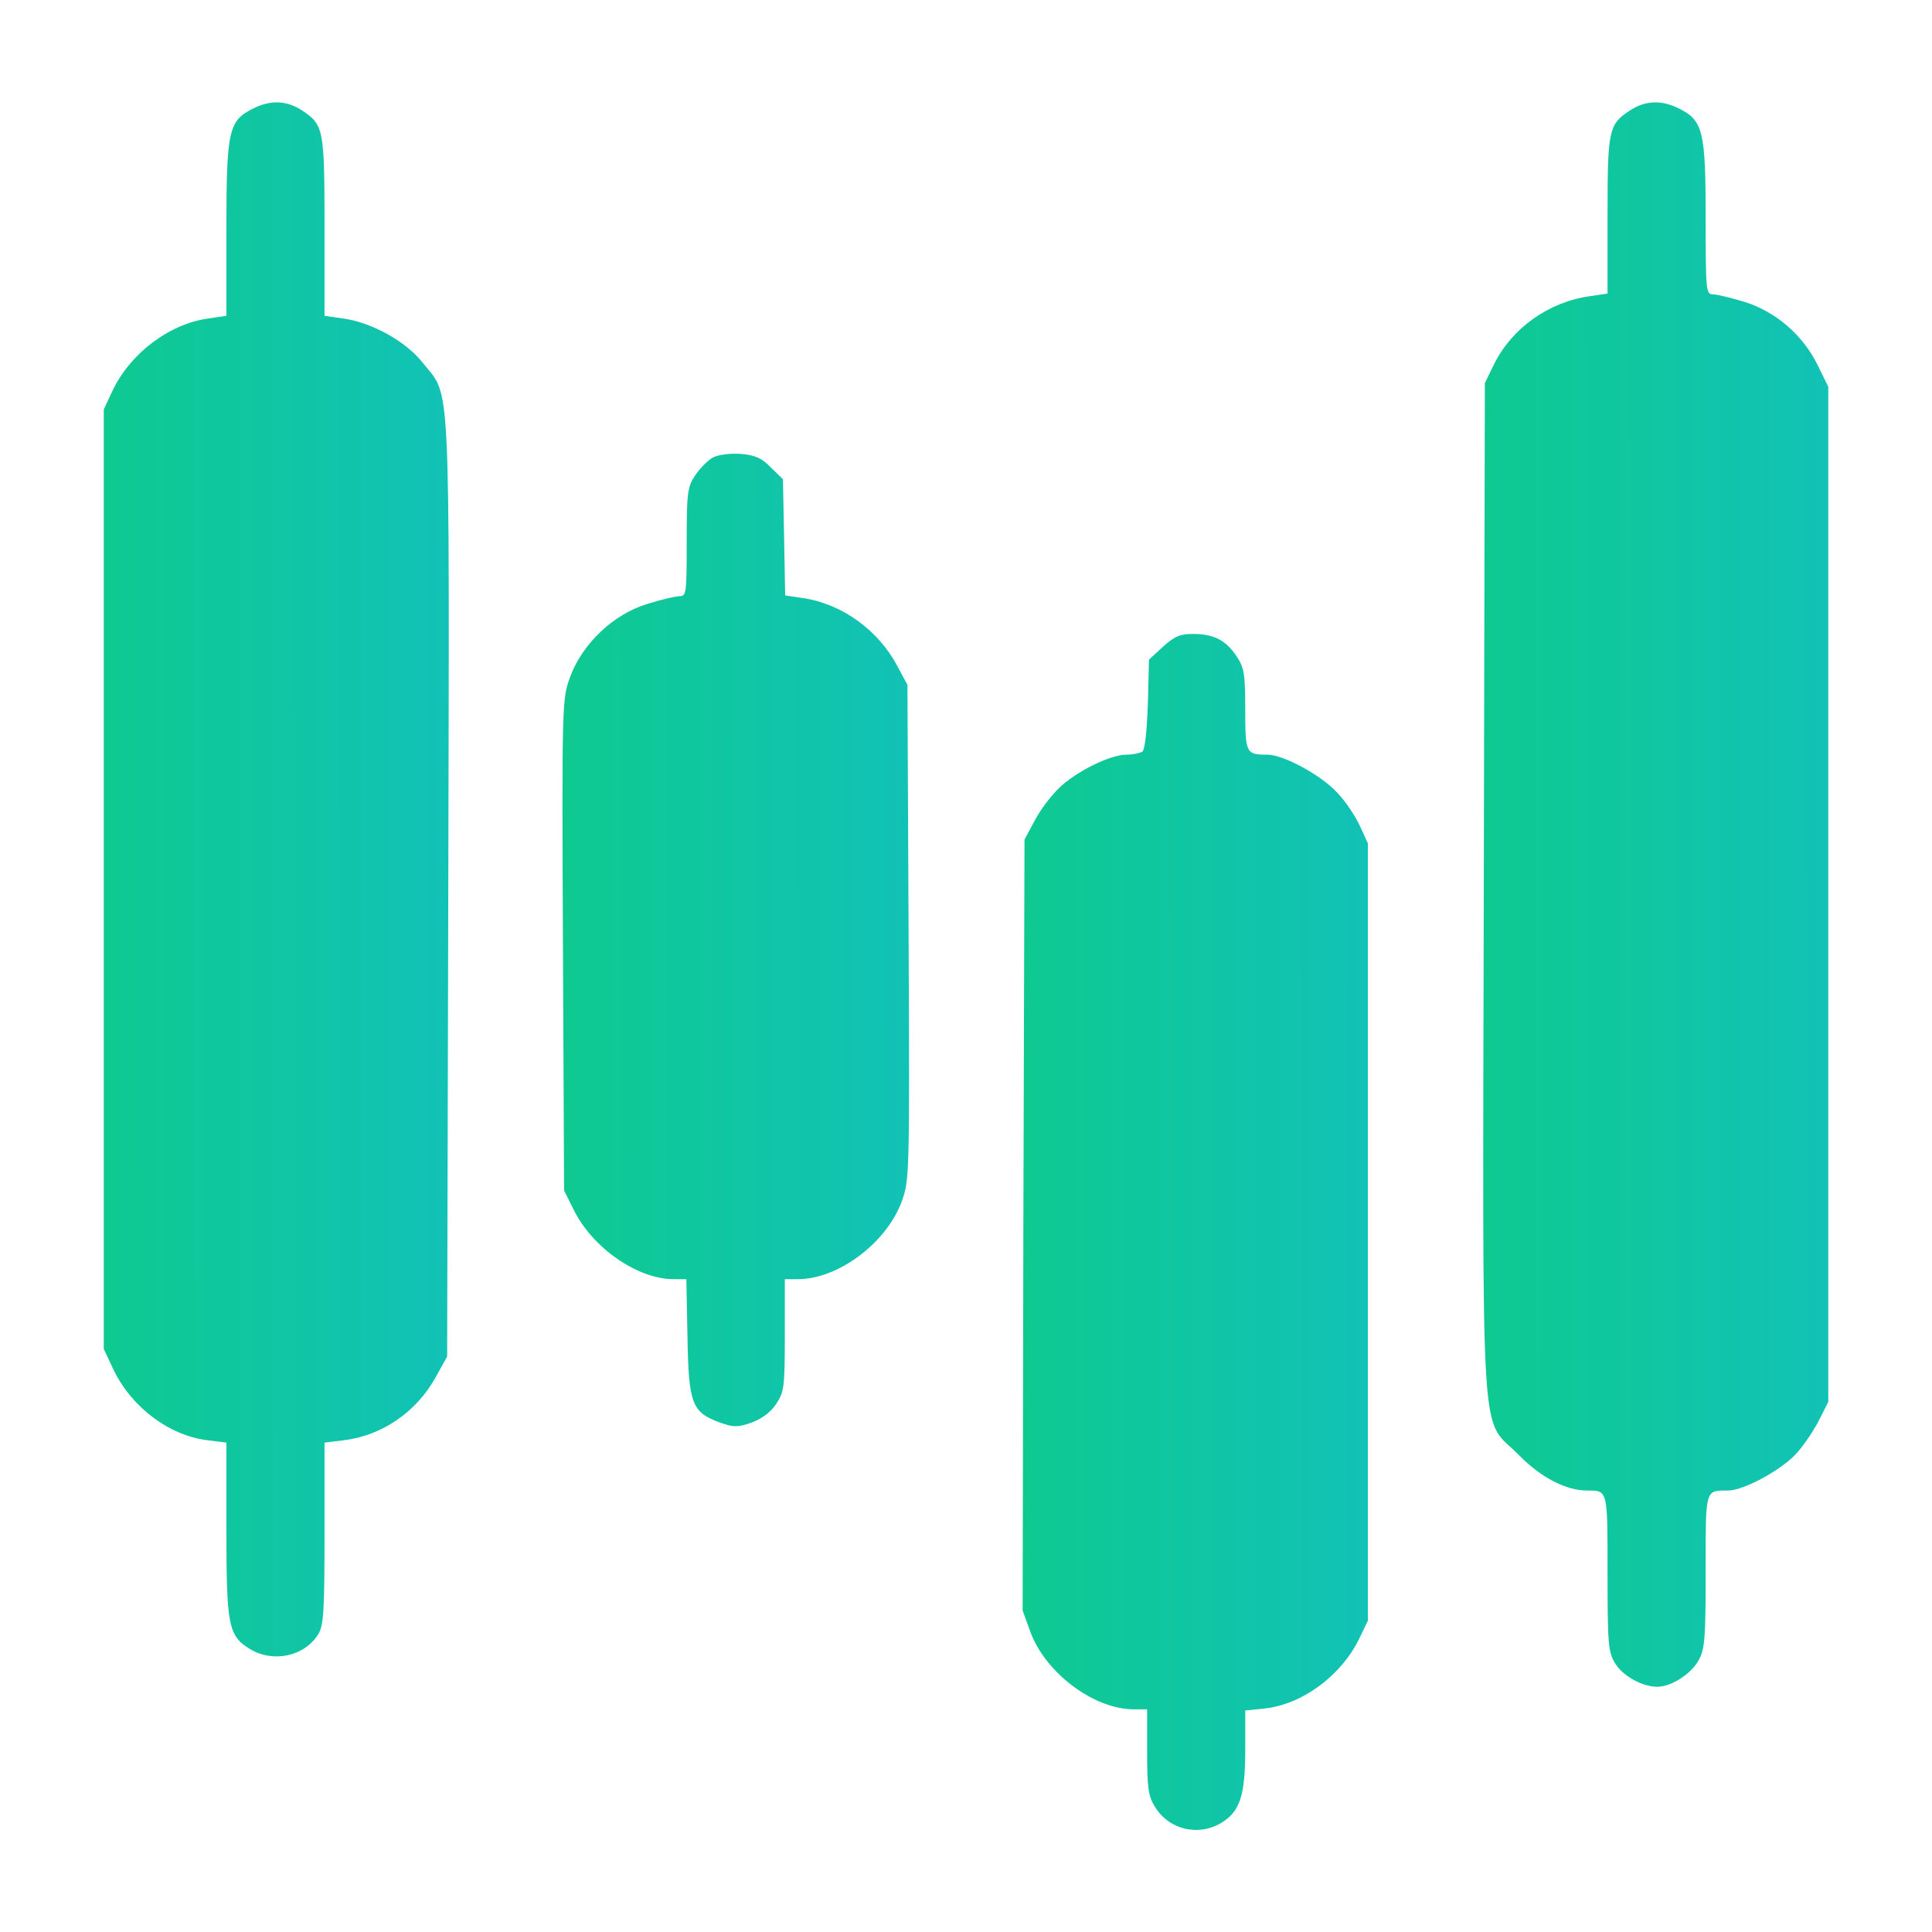 <svg width="32" height="32" viewBox="0 0 32 32" fill="none" xmlns="http://www.w3.org/2000/svg">
<path d="M4.188 1.8C3.788 2 3.75 2.156 3.75 3.788V5.231L3.45 5.275C2.8 5.363 2.144 5.863 1.856 6.488L1.719 6.781V14.562V22.344L1.881 22.688C2.181 23.312 2.806 23.781 3.444 23.856L3.75 23.894V25.325C3.75 26.925 3.781 27.094 4.138 27.312C4.531 27.55 5.05 27.431 5.275 27.062C5.362 26.913 5.375 26.663 5.375 25.387V23.894L5.688 23.856C6.325 23.781 6.9 23.387 7.219 22.806L7.406 22.469L7.425 14.694C7.444 6.006 7.469 6.6 7 6.006C6.719 5.65 6.15 5.338 5.681 5.275L5.375 5.231V3.756C5.375 2.138 5.362 2.069 5.006 1.831C4.75 1.663 4.481 1.65 4.188 1.8Z" fill="url(#paint0_linear_219_87)"/>
<path d="M26.994 1.831C26.644 2.062 26.626 2.15 26.626 3.569V4.862L26.332 4.906C25.651 5 25.038 5.438 24.744 6.037L24.594 6.344L24.576 14.719C24.557 24.325 24.507 23.438 25.157 24.1C25.526 24.475 25.938 24.688 26.288 24.688C26.632 24.688 26.626 24.663 26.626 26.056C26.626 27.238 26.638 27.363 26.751 27.55C26.882 27.762 27.201 27.938 27.451 27.938C27.682 27.938 28.013 27.725 28.138 27.494C28.238 27.312 28.251 27.125 28.251 26.025C28.251 24.65 28.238 24.688 28.619 24.688C28.888 24.688 29.538 24.331 29.776 24.05C29.894 23.913 30.057 23.669 30.138 23.506L30.282 23.219V14.812V6.406L30.107 6.05C29.863 5.55 29.413 5.162 28.894 5C28.669 4.931 28.432 4.875 28.369 4.875C28.257 4.875 28.251 4.812 28.251 3.606C28.251 2.175 28.207 1.994 27.813 1.8C27.519 1.65 27.251 1.663 26.994 1.831Z" fill="url(#paint1_linear_219_87)"/>
<path d="M11.812 7.575C11.73 7.618 11.593 7.756 11.518 7.868C11.387 8.062 11.374 8.15 11.374 8.975C11.374 9.818 11.368 9.875 11.255 9.875C11.193 9.875 10.949 9.931 10.712 10.006C10.162 10.175 9.649 10.656 9.443 11.212C9.312 11.575 9.305 11.593 9.324 15.65L9.343 19.718L9.499 20.031C9.805 20.662 10.556 21.187 11.155 21.187H11.368L11.387 22.15C11.405 23.256 11.462 23.393 11.924 23.562C12.155 23.643 12.218 23.643 12.449 23.562C12.618 23.5 12.762 23.393 12.855 23.256C12.987 23.056 12.999 22.981 12.999 22.118V21.187H13.218C13.88 21.187 14.674 20.593 14.931 19.912C15.062 19.55 15.068 19.531 15.049 15.443L15.03 11.343L14.862 11.031C14.549 10.437 13.943 10 13.299 9.906L13.005 9.862L12.987 8.9L12.968 7.937L12.768 7.743C12.618 7.587 12.505 7.537 12.268 7.518C12.093 7.506 11.905 7.531 11.812 7.575Z" fill="url(#paint2_linear_219_87)"/>
<path d="M19.262 10.712L19.031 10.925L19.012 11.669C18.994 12.137 18.962 12.425 18.919 12.45C18.875 12.475 18.762 12.5 18.656 12.5C18.387 12.5 17.819 12.781 17.544 13.05C17.413 13.175 17.225 13.419 17.137 13.594L16.969 13.906L16.95 20.294L16.938 26.675L17.069 27.037C17.325 27.719 18.125 28.312 18.781 28.312H19V29.012C19 29.6 19.019 29.75 19.125 29.919C19.356 30.306 19.85 30.425 20.238 30.187C20.538 30 20.625 29.737 20.625 28.981V28.331L20.931 28.3C21.556 28.237 22.2 27.769 22.506 27.156L22.656 26.844V20.406V13.969L22.525 13.681C22.45 13.519 22.288 13.275 22.156 13.137C21.9 12.85 21.262 12.5 20.994 12.5C20.637 12.5 20.625 12.481 20.625 11.75C20.625 11.156 20.606 11.056 20.481 10.869C20.306 10.606 20.106 10.5 19.762 10.5C19.55 10.5 19.456 10.537 19.262 10.712Z" fill="url(#paint3_linear_219_87)"/>
<defs>
<linearGradient id="paint0_linear_219_87" x1="1.604" y1="14.566" x2="7.436" y2="14.563" gradientUnits="userSpaceOnUse">
<stop stop-color="#0ECA90"/>
<stop offset="1" stop-color="#11C2B6"/>
</linearGradient>
<linearGradient id="paint1_linear_219_87" x1="24.452" y1="14.816" x2="30.285" y2="14.814" gradientUnits="userSpaceOnUse">
<stop stop-color="#0ECA90"/>
<stop offset="1" stop-color="#11C2B6"/>
</linearGradient>
<linearGradient id="paint2_linear_219_87" x1="9.202" y1="15.569" x2="15.06" y2="15.565" gradientUnits="userSpaceOnUse">
<stop stop-color="#0ECA90"/>
<stop offset="1" stop-color="#11C2B6"/>
</linearGradient>
<linearGradient id="paint3_linear_219_87" x1="16.823" y1="20.405" x2="22.659" y2="20.401" gradientUnits="userSpaceOnUse">
<stop stop-color="#0ECA90"/>
<stop offset="1" stop-color="#11C2B6"/>
</linearGradient>
</defs>
</svg>

